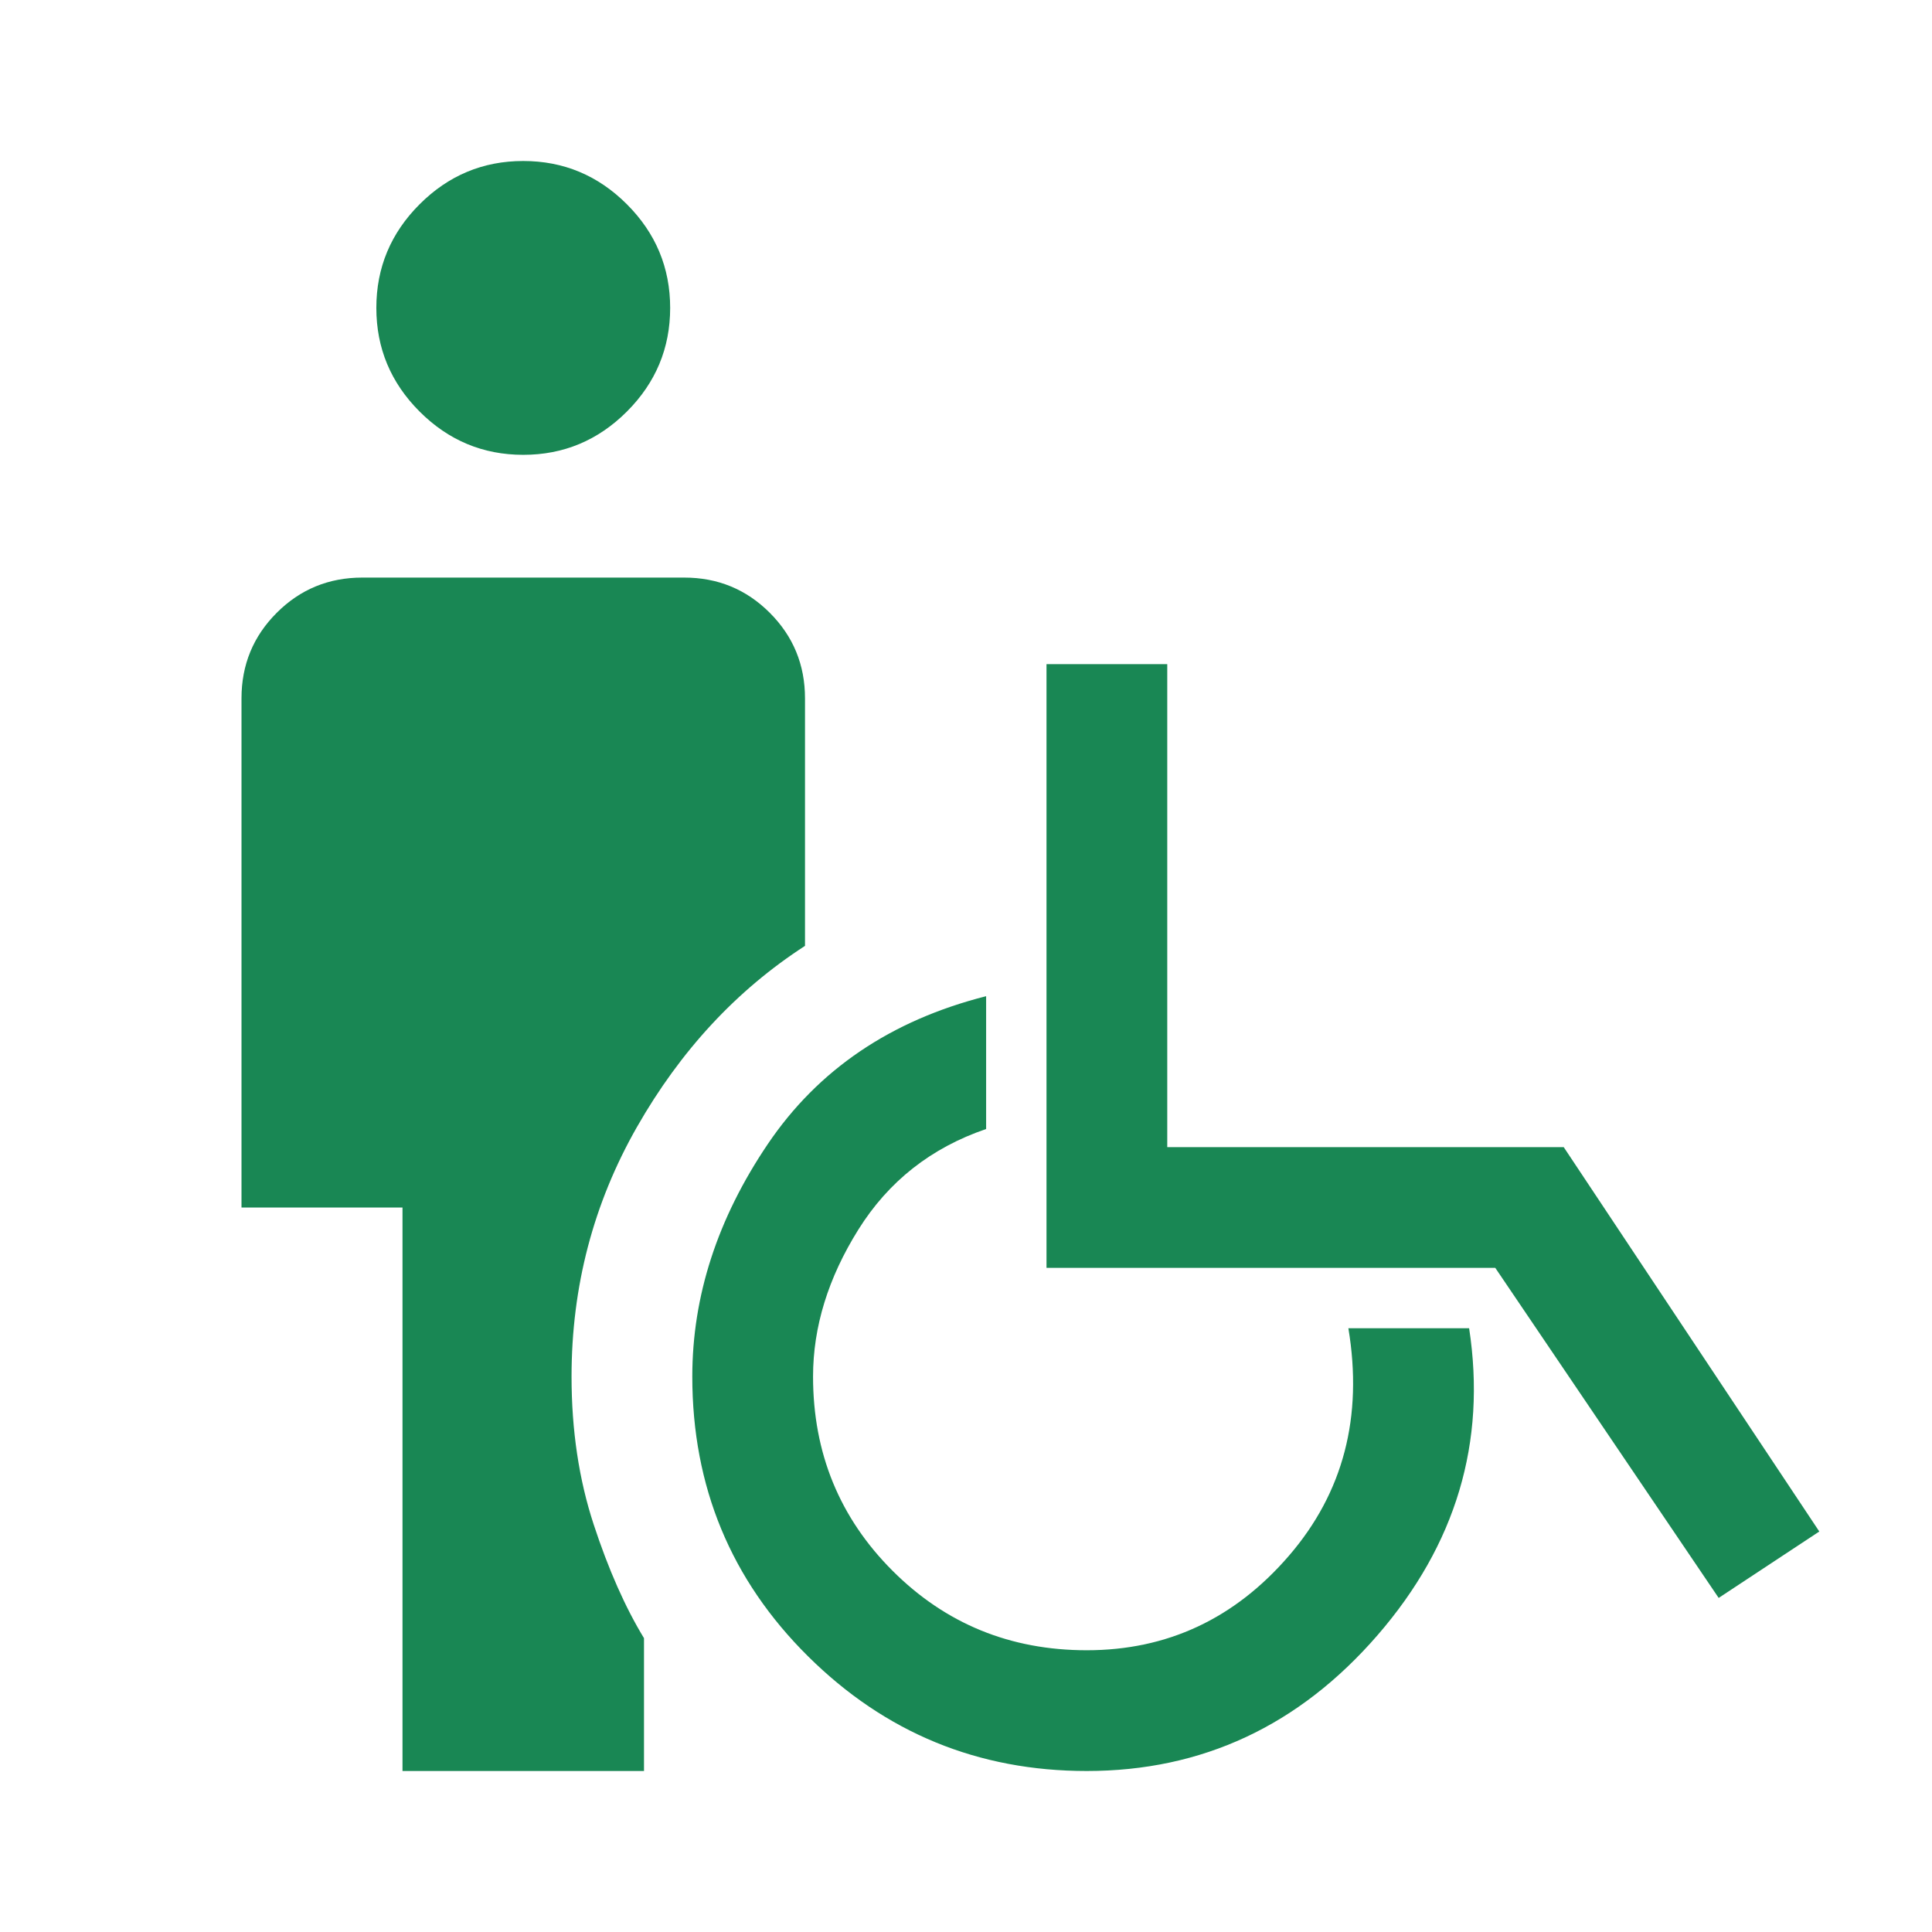 <svg xmlns="http://www.w3.org/2000/svg" height="48px" viewBox="0 -960 960 960" width="48px" fill="#198754"><path d="M260-734q-30 0-51.5-21.5T187-807q0-30 21.5-51.5T260-880q30 0 51.5 21.5T333-807q0 30-21.5 51.5T260-734ZM200-80v-280h-80v-253q0-25 17.5-42.5T180-673h160q25 0 42.5 17.5T400-613v123q-51 33-83.5 90T284-276q0 40 11 73.5t25 56.5v66H200Zm340 0q-81 0-138.5-57T344-276q0-60 37.5-115.5T490-465v66q-41 14-63.5 50T404-276q0 57 39.5 96.5T540-140q60 0 100.5-47T670-300h60q13 85-45.5 152.5T540-80Zm314-86L743-330H520v-300h60v240h197l127 191-50 33Z"/></svg>
